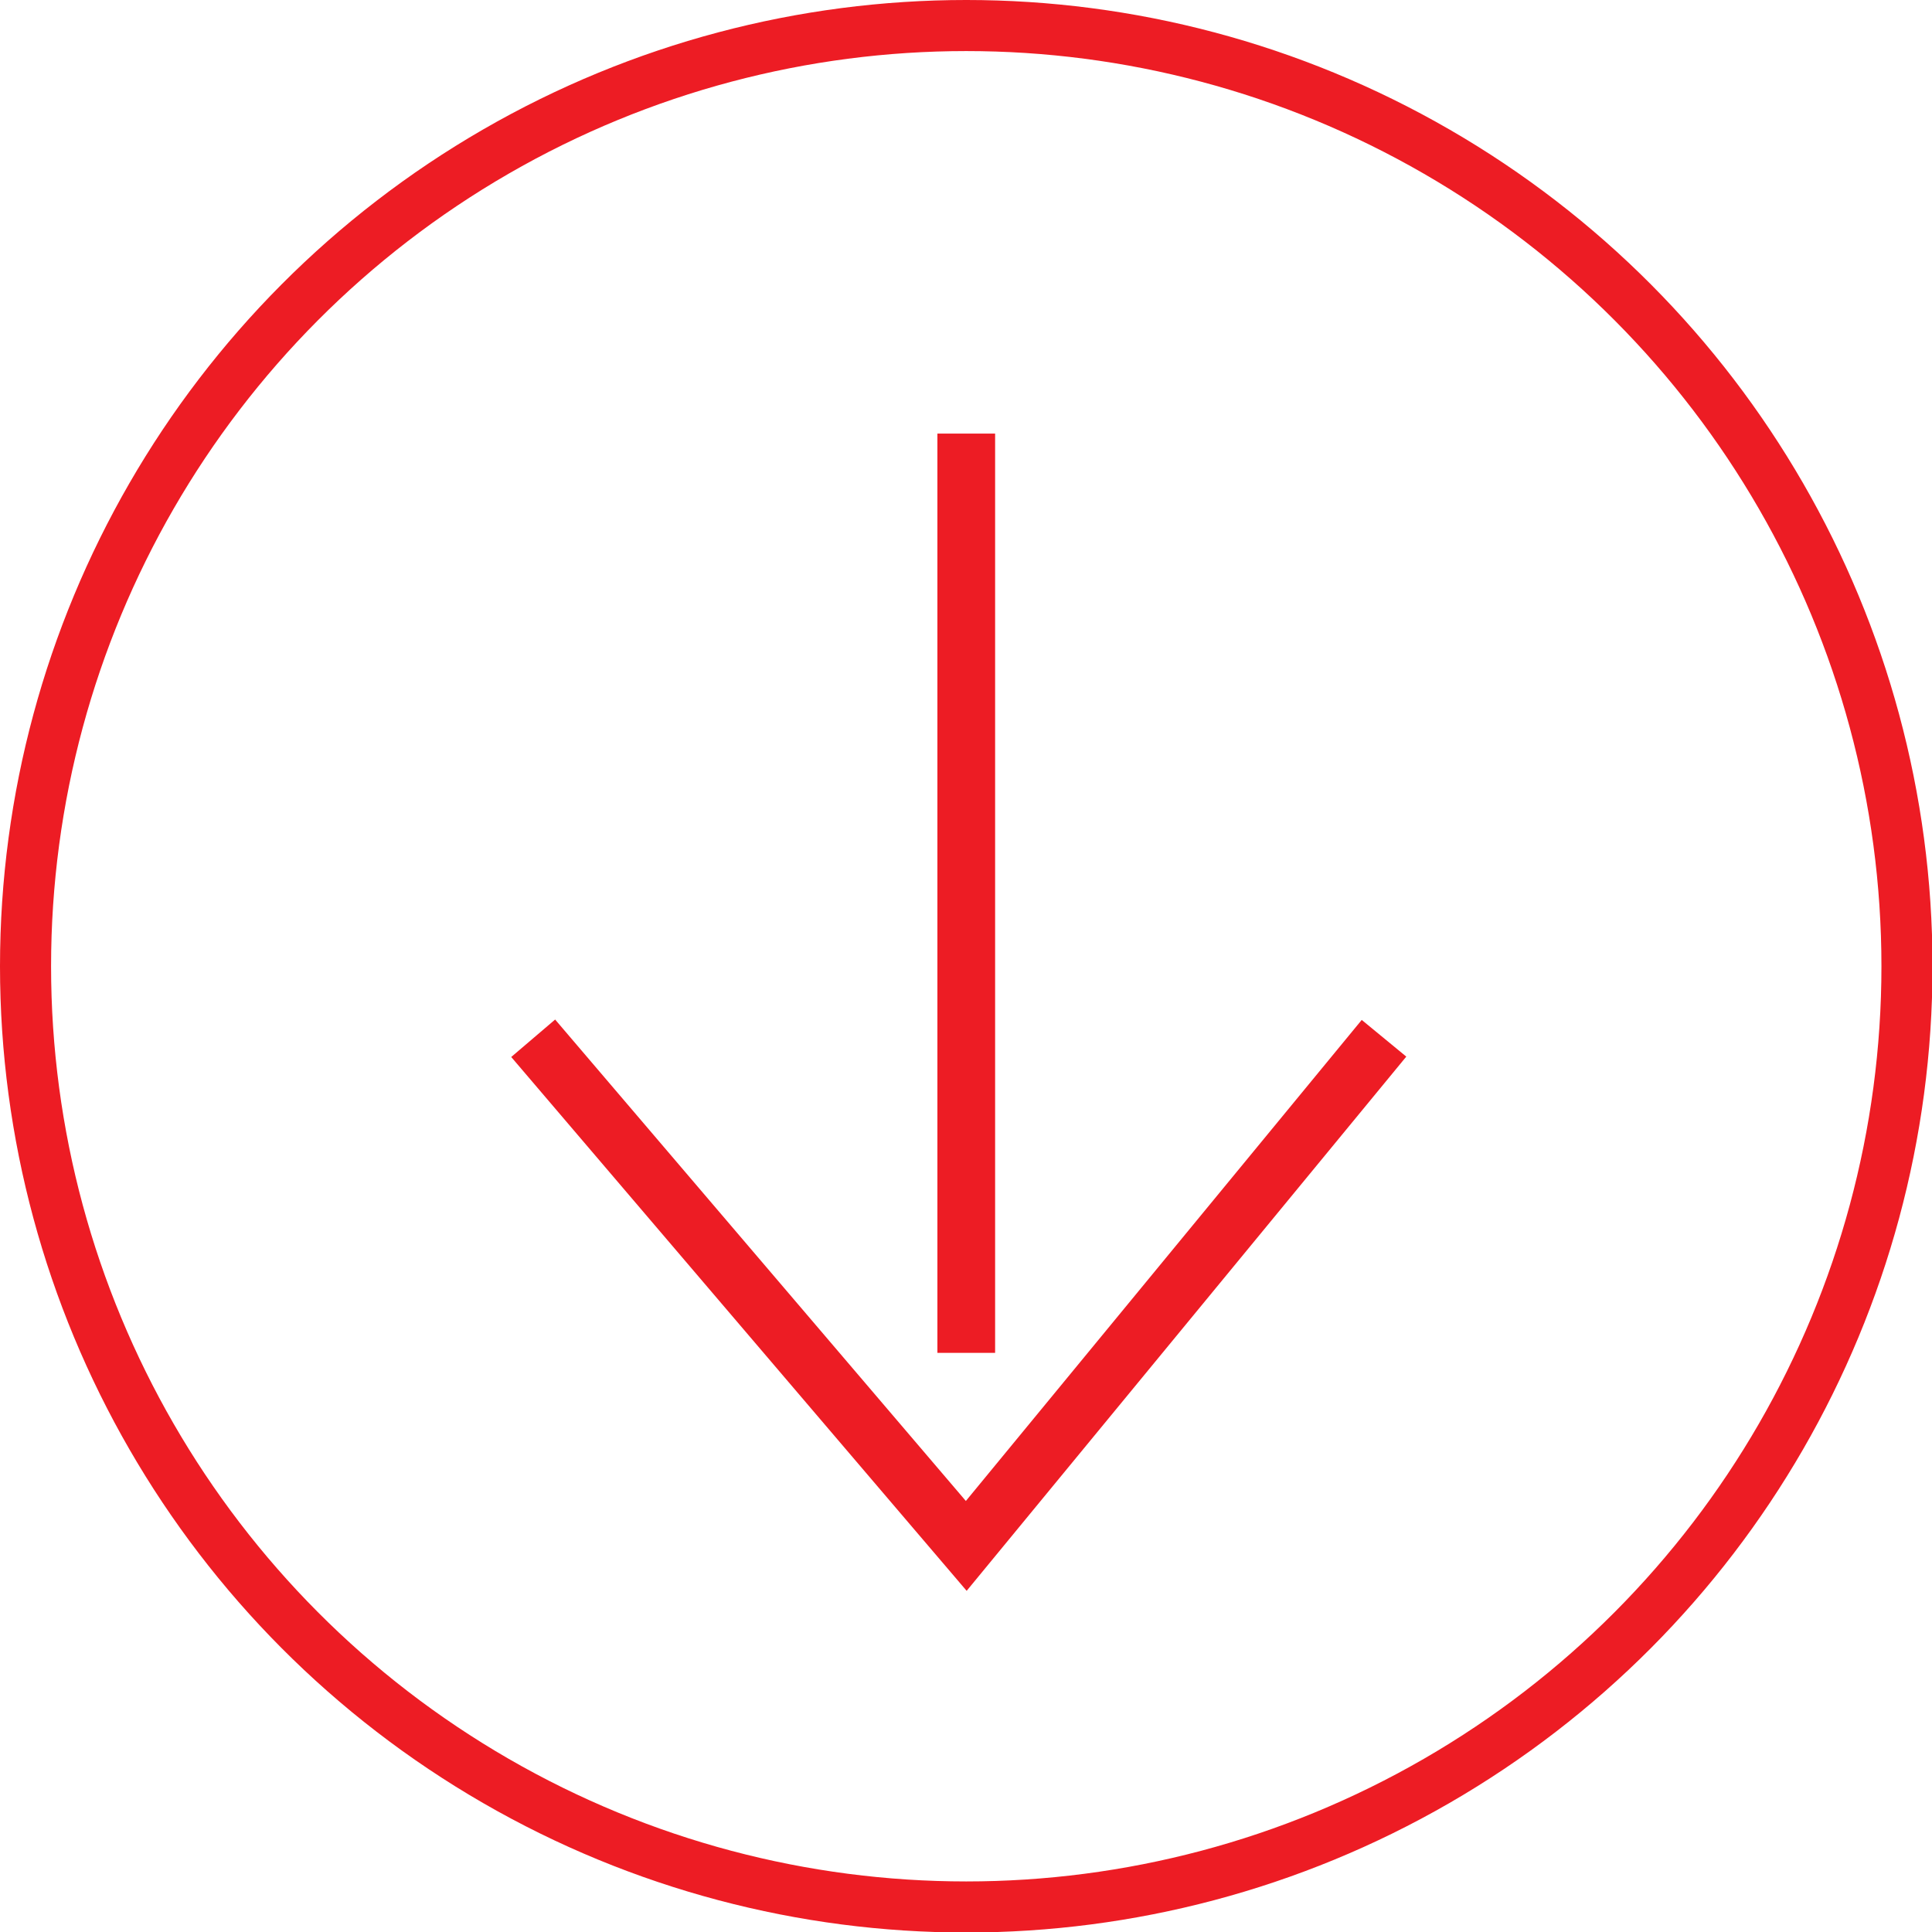 <svg xmlns="http://www.w3.org/2000/svg" id="Layer_1" data-name="Layer 1" viewBox="0 0 37.83 37.83"><defs><style>.cls-1,.cls-2{fill:none;stroke:#ed1c24;stroke-miterlimit:10;}.cls-2{stroke-width:1.13px;}</style></defs><circle class="cls-1" cx="18.92" cy="18.92" r="18.42"></circle><line class="cls-2" x1="18.92" y1="8.49" x2="18.92" y2="26.49"></line><polyline class="cls-2" points="10.44 20.33 18.92 30.27 27.1 20.33"></polyline></svg>